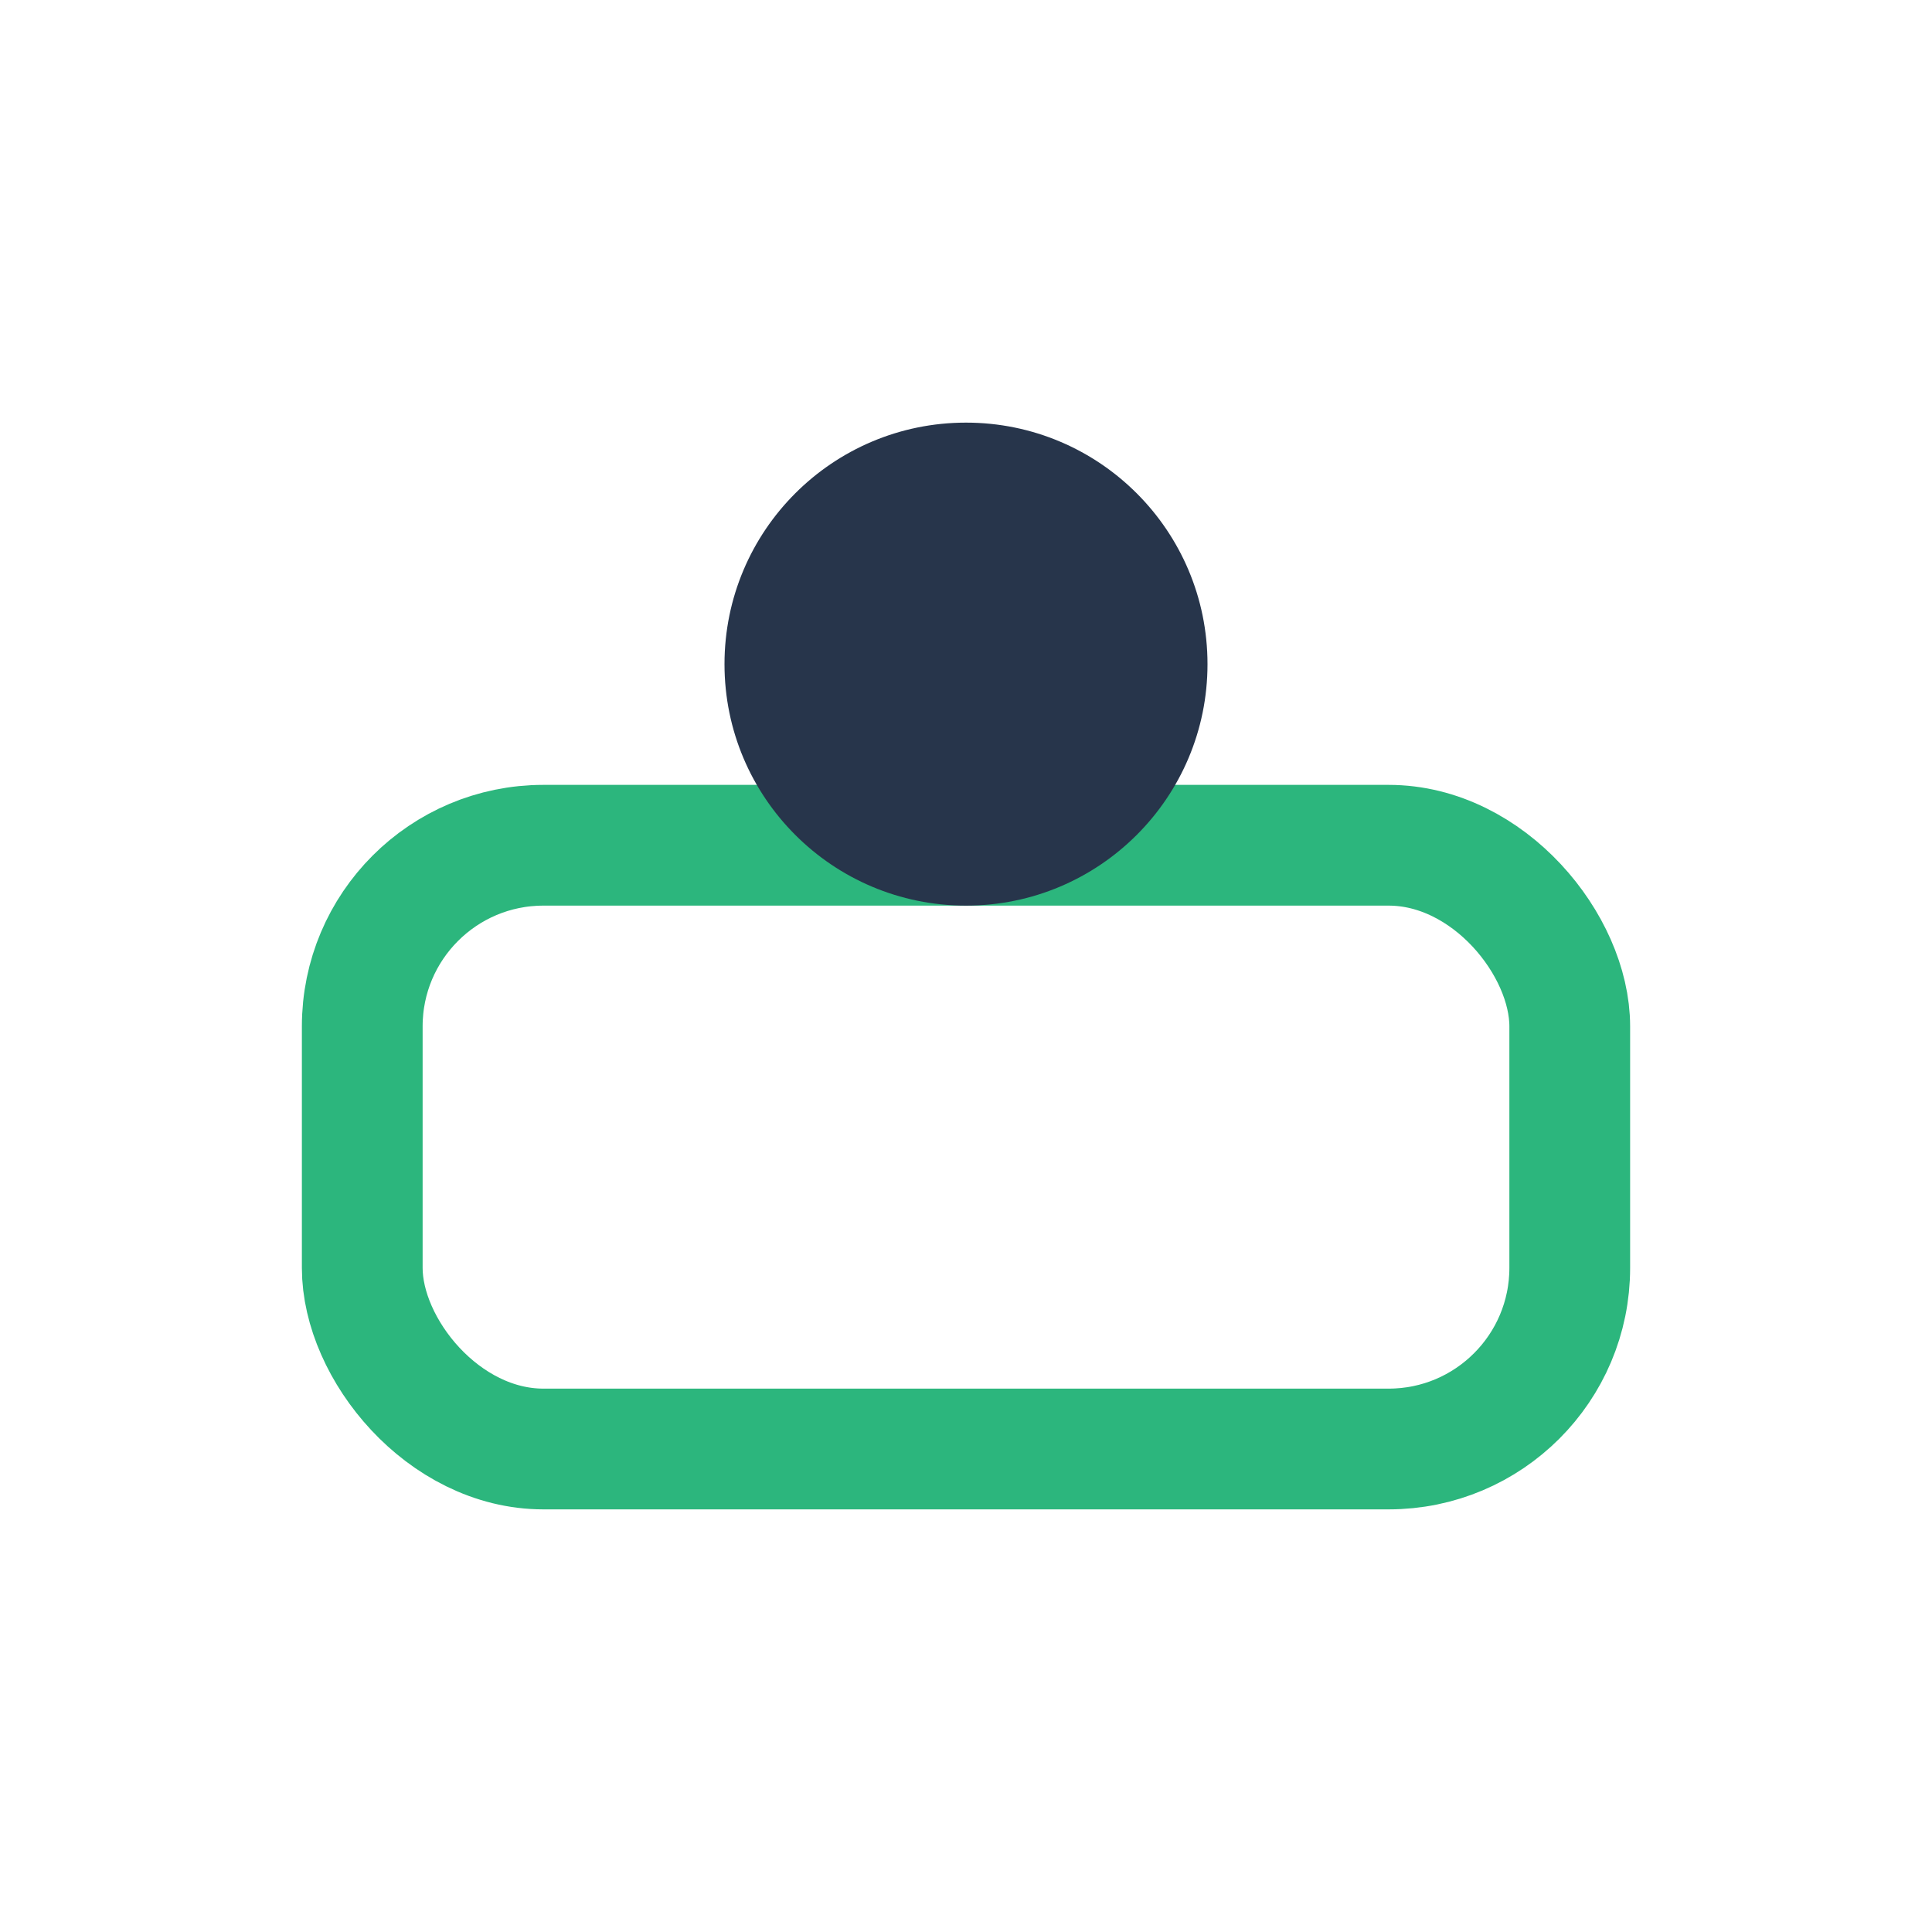 <?xml version="1.0" encoding="UTF-8"?>
<svg xmlns="http://www.w3.org/2000/svg" width="32" height="32" viewBox="0 0 32 32"><rect x="6" y="14" width="20" height="10" rx="3" stroke="#2CB67D" stroke-width="2" fill="none"/><circle cx="16" cy="11" r="4" fill="#27354B"/></svg>